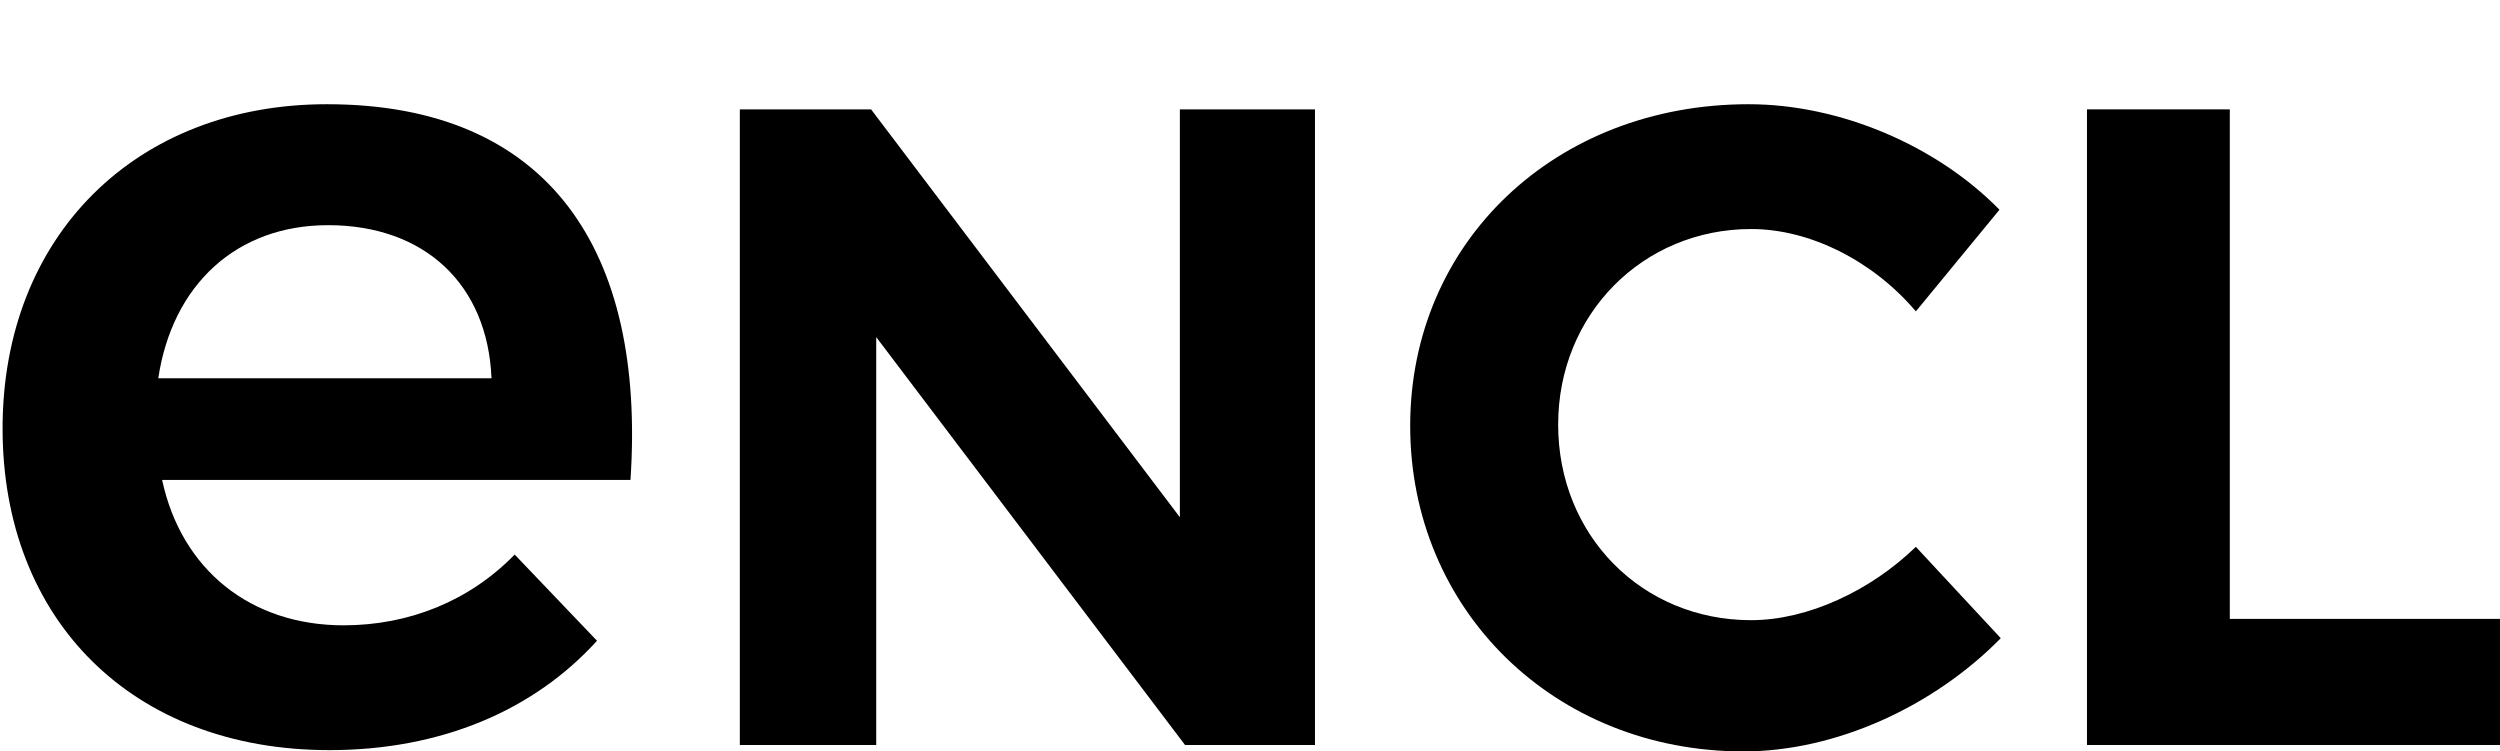 <?xml version="1.0" encoding="UTF-8"?> <svg xmlns="http://www.w3.org/2000/svg" xmlns:xlink="http://www.w3.org/1999/xlink" version="1.1" id="レイヤー_1" x="0px" y="0px" viewBox="0 0 194.3 58.4" style="enable-background:new 0 0 194.3 58.4;" xml:space="preserve"> <g> <g> <polygon points="91.7,40.2 67.7,8.5 57.5,8.5 57.5,57.9 68.1,57.9 68.1,26.2 92.1,57.9 102.2,57.9 102.2,8.5 91.7,8.5 "></polygon> <path d="M136.1,48.2c-8.5,0-15-6.6-15-15.2c0-8.6,6.6-15.2,15-15.2c4.6,0,9.5,2.5,12.8,6.4l6.5-7.9c-4.9-5-12.4-8.2-19.5-8.2 c-15,0-26.3,10.7-26.3,25c0,14.3,11.2,25.3,25.9,25.3c7.2,0,14.8-3.5,20-8.8l-6.6-7.1C145.4,45.9,140.5,48.2,136.1,48.2z"></path> <polygon points="173.3,48.1 173.3,8.5 162.2,8.5 162.2,57.9 194.5,57.9 194.5,48.1 "></polygon> <path d="M25.4,8.1C10.6,8.1,0.2,18.3,0.2,33.3c0,14.9,10.1,25,25.4,25c8.7,0,15.9-3.1,20.8-8.5L40,43.1c-3.5,3.6-8.2,5.5-13.3,5.5 c-7.2,0-12.6-4.3-14.1-11.3H49C50.2,19.5,42.7,8.1,25.4,8.1z M12.3,29.4c1.1-7.3,6.1-11.9,13.2-11.9c7.5,0,12.4,4.6,12.7,11.9 H12.3z"></path> </g> </g> </svg> 